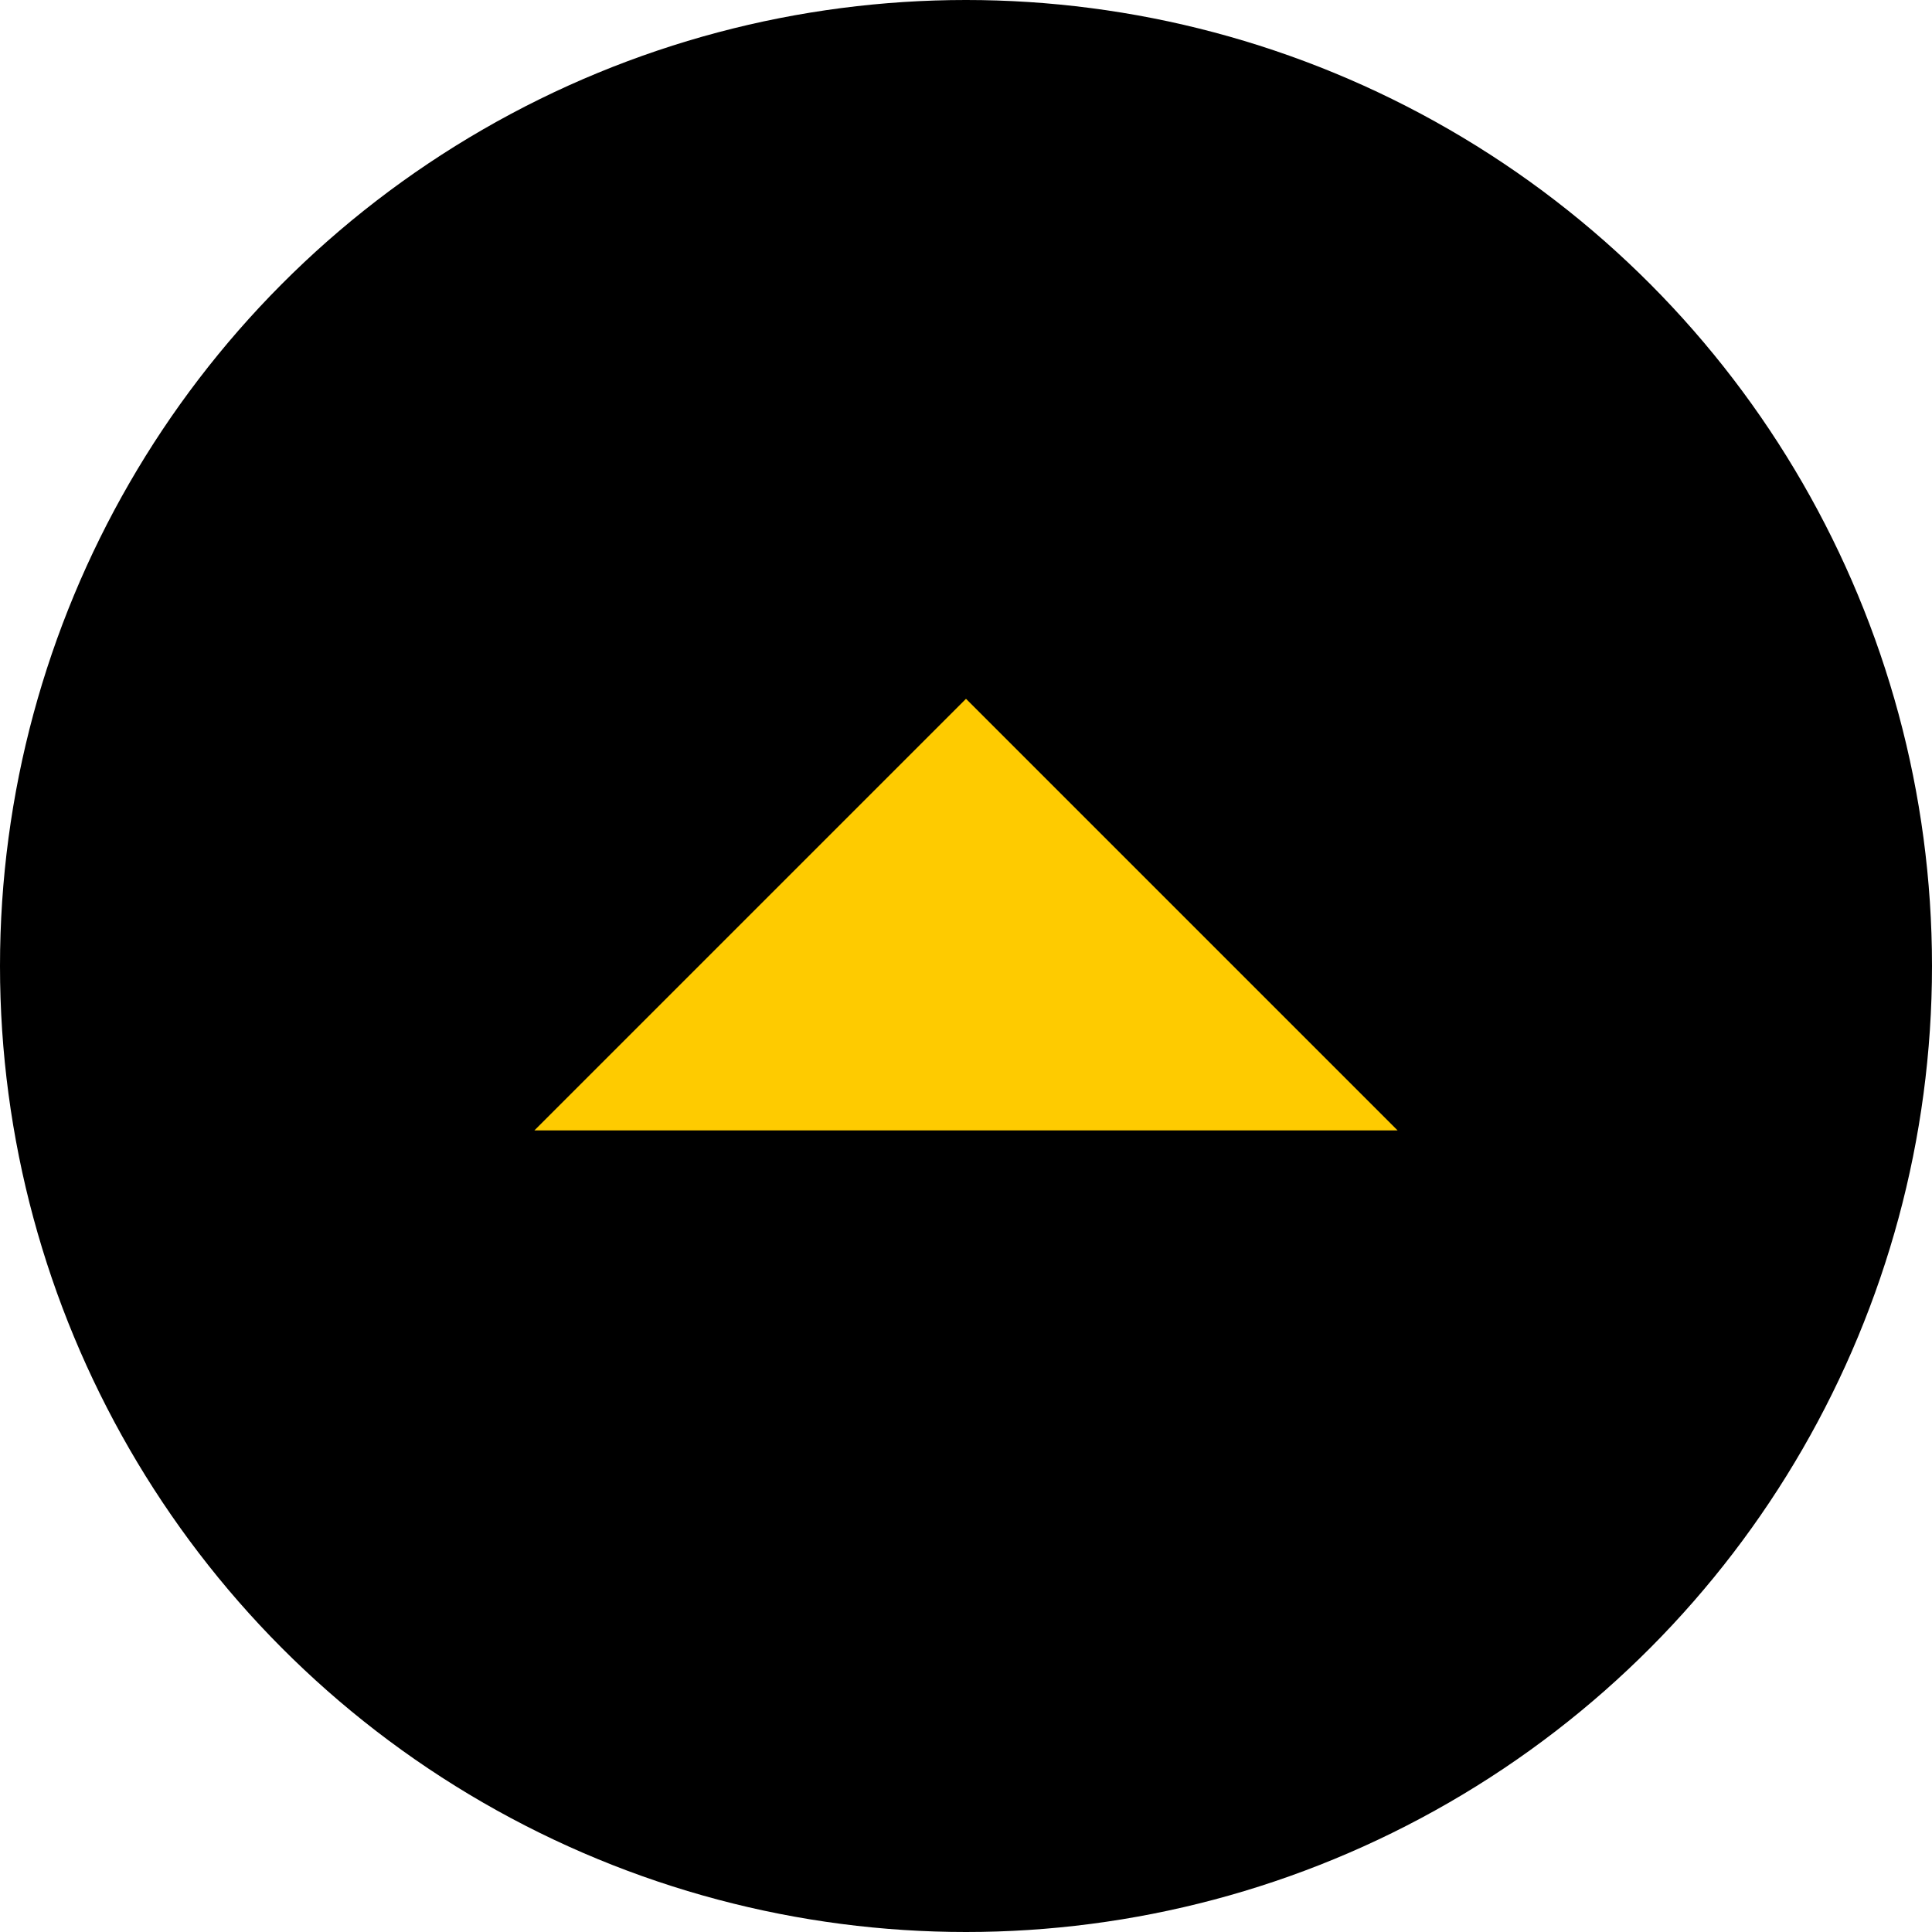 <svg width="47" height="47" viewBox="0 0 47 47" fill="none" xmlns="http://www.w3.org/2000/svg">
<g id="more">
<circle id="Ellipse 19" cx="23.5" cy="23.5" r="23.5" fill="black"/>
<path id="arrow_drop_down" d="M23.5 17L34 27.5L13 27.5L23.5 17Z" fill="#FECB00"/>
</g>
</svg>
